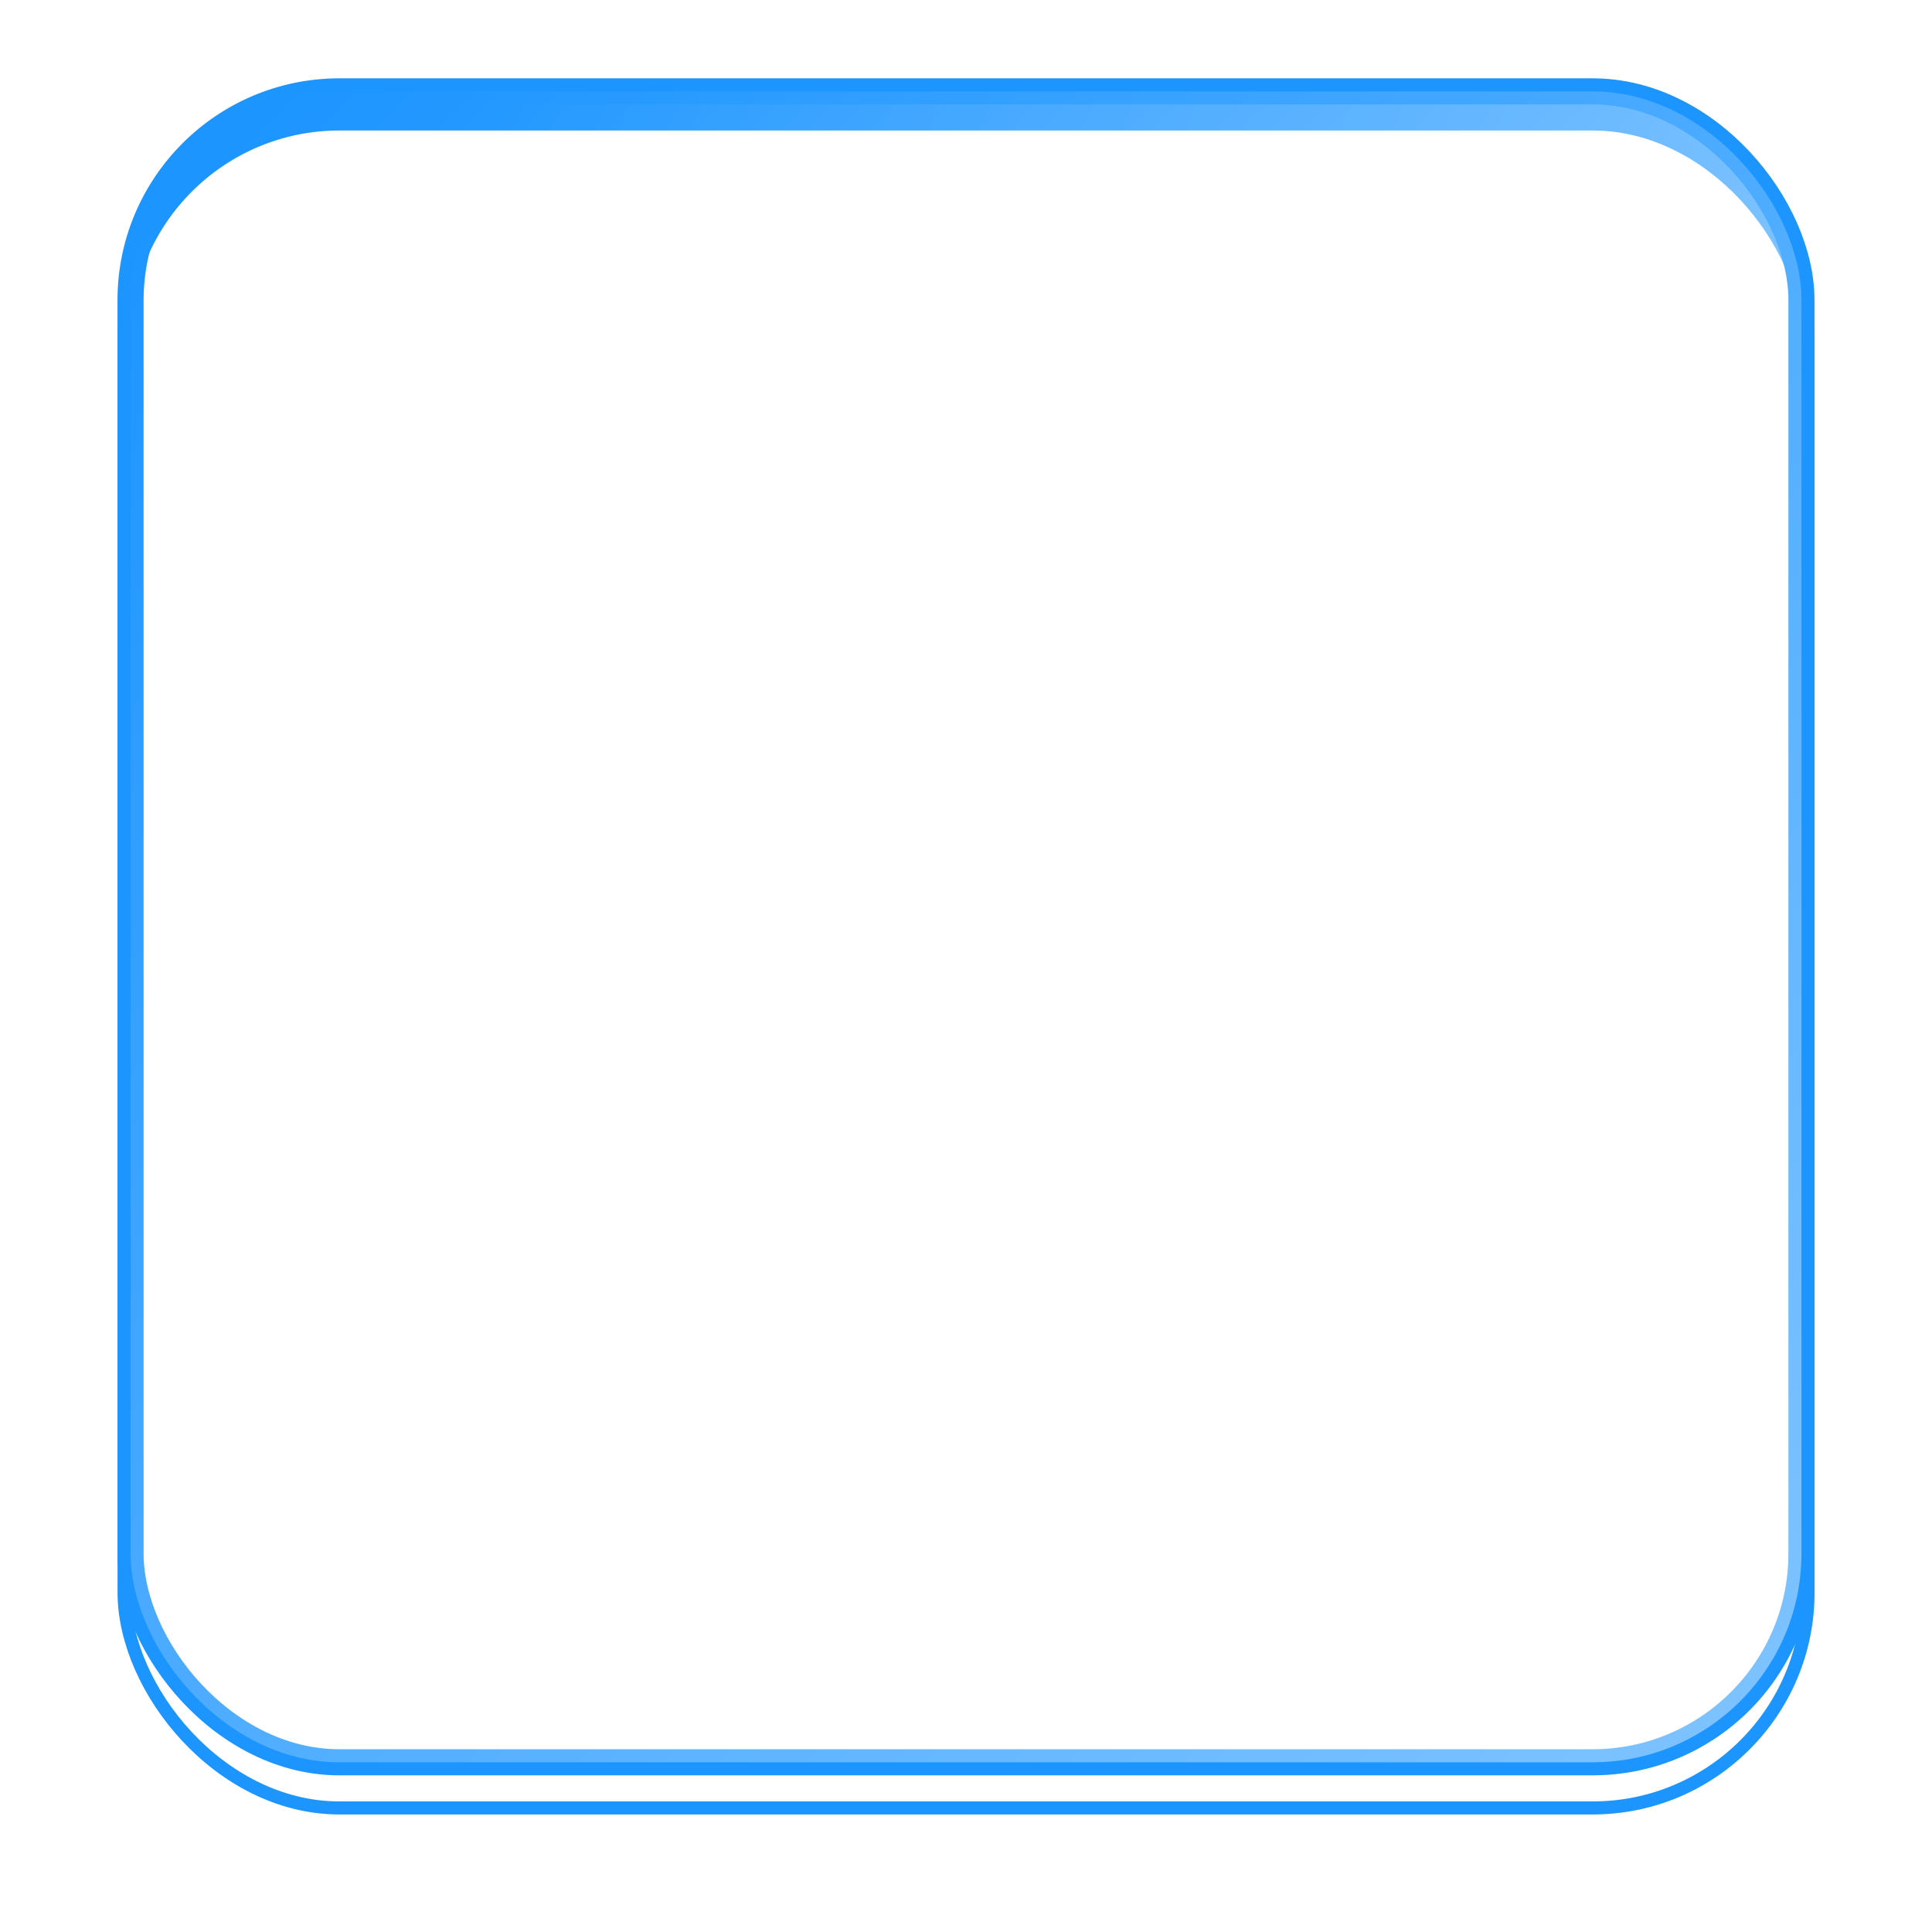 <?xml version="1.0" encoding="UTF-8"?>
<svg xmlns="http://www.w3.org/2000/svg" xmlns:xlink="http://www.w3.org/1999/xlink" width="148" height="148" viewBox="0 0 148 148">
  <defs>
    <linearGradient id="linear-gradient" x1="0.008" y1="0.5" x2="0.982" y2="0.93" gradientUnits="objectBoundingBox">
      <stop offset="0" stop-color="#1c95ff"></stop>
      <stop offset="1" stop-color="#6ebbff"></stop>
    </linearGradient>
    <filter id="Background" x="0" y="0" width="148" height="148">
      <feOffset dy="3"></feOffset>
      <feGaussianBlur stdDeviation="3" result="blur"></feGaussianBlur>
      <feFlood flood-opacity="0.161"></feFlood>
      <feComposite operator="in" in2="blur"></feComposite>
    </filter>
    <filter id="Background-2" x="0" y="0" width="148" height="148">
      <feOffset dy="3"></feOffset>
      <feGaussianBlur stdDeviation="3" result="blur-2"></feGaussianBlur>
      <feFlood flood-opacity="0.161" result="color"></feFlood>
      <feComposite operator="out" in="SourceGraphic" in2="blur-2"></feComposite>
      <feComposite operator="in" in="color"></feComposite>
      <feComposite operator="in" in2="SourceGraphic"></feComposite>
    </filter>
    <linearGradient id="linear-gradient-3" x1="0.043" y1="0.041" x2="1.212" y2="1.239" gradientUnits="objectBoundingBox">
      <stop offset="0" stop-color="#fff" stop-opacity="0"></stop>
      <stop offset="1" stop-color="#fff"></stop>
    </linearGradient>
  </defs>
  <g id="CCV_Shop_icon" data-name="CCV Shop icon" transform="translate(10.304 6.897)">
    <g id="Background-3" data-name="Background">
      <g data-type="innerShadowGroup">
        <g transform="matrix(1, 0, 0, 1, -10.3, -6.9)" filter="url(#Background)">
          <rect id="Background-4" data-name="Background" width="128" height="128" rx="16" transform="translate(10 7)" stroke="#1c95ff" stroke-width="2" fill="url(#linear-gradient)"></rect>
        </g>
        <rect id="Background-5" data-name="Background" width="128" height="128" rx="16" transform="translate(-0.304 0.103)" fill="url(#linear-gradient)"></rect>
        <g transform="matrix(1, 0, 0, 1, -10.3, -6.9)" filter="url(#Background-2)">
          <rect id="Background-6" data-name="Background" width="128" height="128" rx="16" transform="translate(10 7)" fill="#fff"></rect>
        </g>
        <rect id="Background-7" data-name="Background" width="128" height="128" rx="16" transform="translate(-0.304 0.103)" fill="none" stroke="#1c95ff" stroke-width="2"></rect>
      </g>
      <rect id="Light_fade" data-name="Light fade" width="128" height="128" rx="16" transform="translate(-0.304 0.103)" opacity="0.55" fill="url(#linear-gradient-3)" style="mix-blend-mode: soft-light;isolation: isolate"></rect>
    </g>
    <g id="g202" transform="translate(6.129 44.794)">
      <g id="g1901" transform="translate(0 0)">
        <g id="g1081" transform="translate(0 0)">
          <path id="path354" d="M164.492,166.827a19.306,19.306,0,1,0,17.214,28.024l-2.205-1.273-6.6-3.811a9.158,9.158,0,1,1,0-7.27l6.6-3.806,2.214-1.278a19.306,19.306,0,0,0-17.223-10.585Z" transform="translate(-105.878 -166.825)" fill="#fff"></path>
          <path id="path354-8" d="M108.433,166.827a19.306,19.306,0,1,0,17.214,28.024l-2.205-1.273-6.6-3.811a9.158,9.158,0,1,1,0-7.27l6.6-3.806,2.214-1.278a19.306,19.306,0,0,0-17.223-10.585Z" transform="translate(-89.114 -166.825)" fill="#fff"></path>
          <circle id="path584" cx="4.696" cy="4.696" r="4.696" transform="translate(105.743 0.002)" fill="#fff"></circle>
          <path id="rect1052" d="M201.246,166.827l19.308,38.611,5.484-10.966-13.824-27.646Z" transform="translate(-122.64 -166.825)" fill="#fff"></path>
        </g>
      </g>
    </g>
  </g>
</svg>
